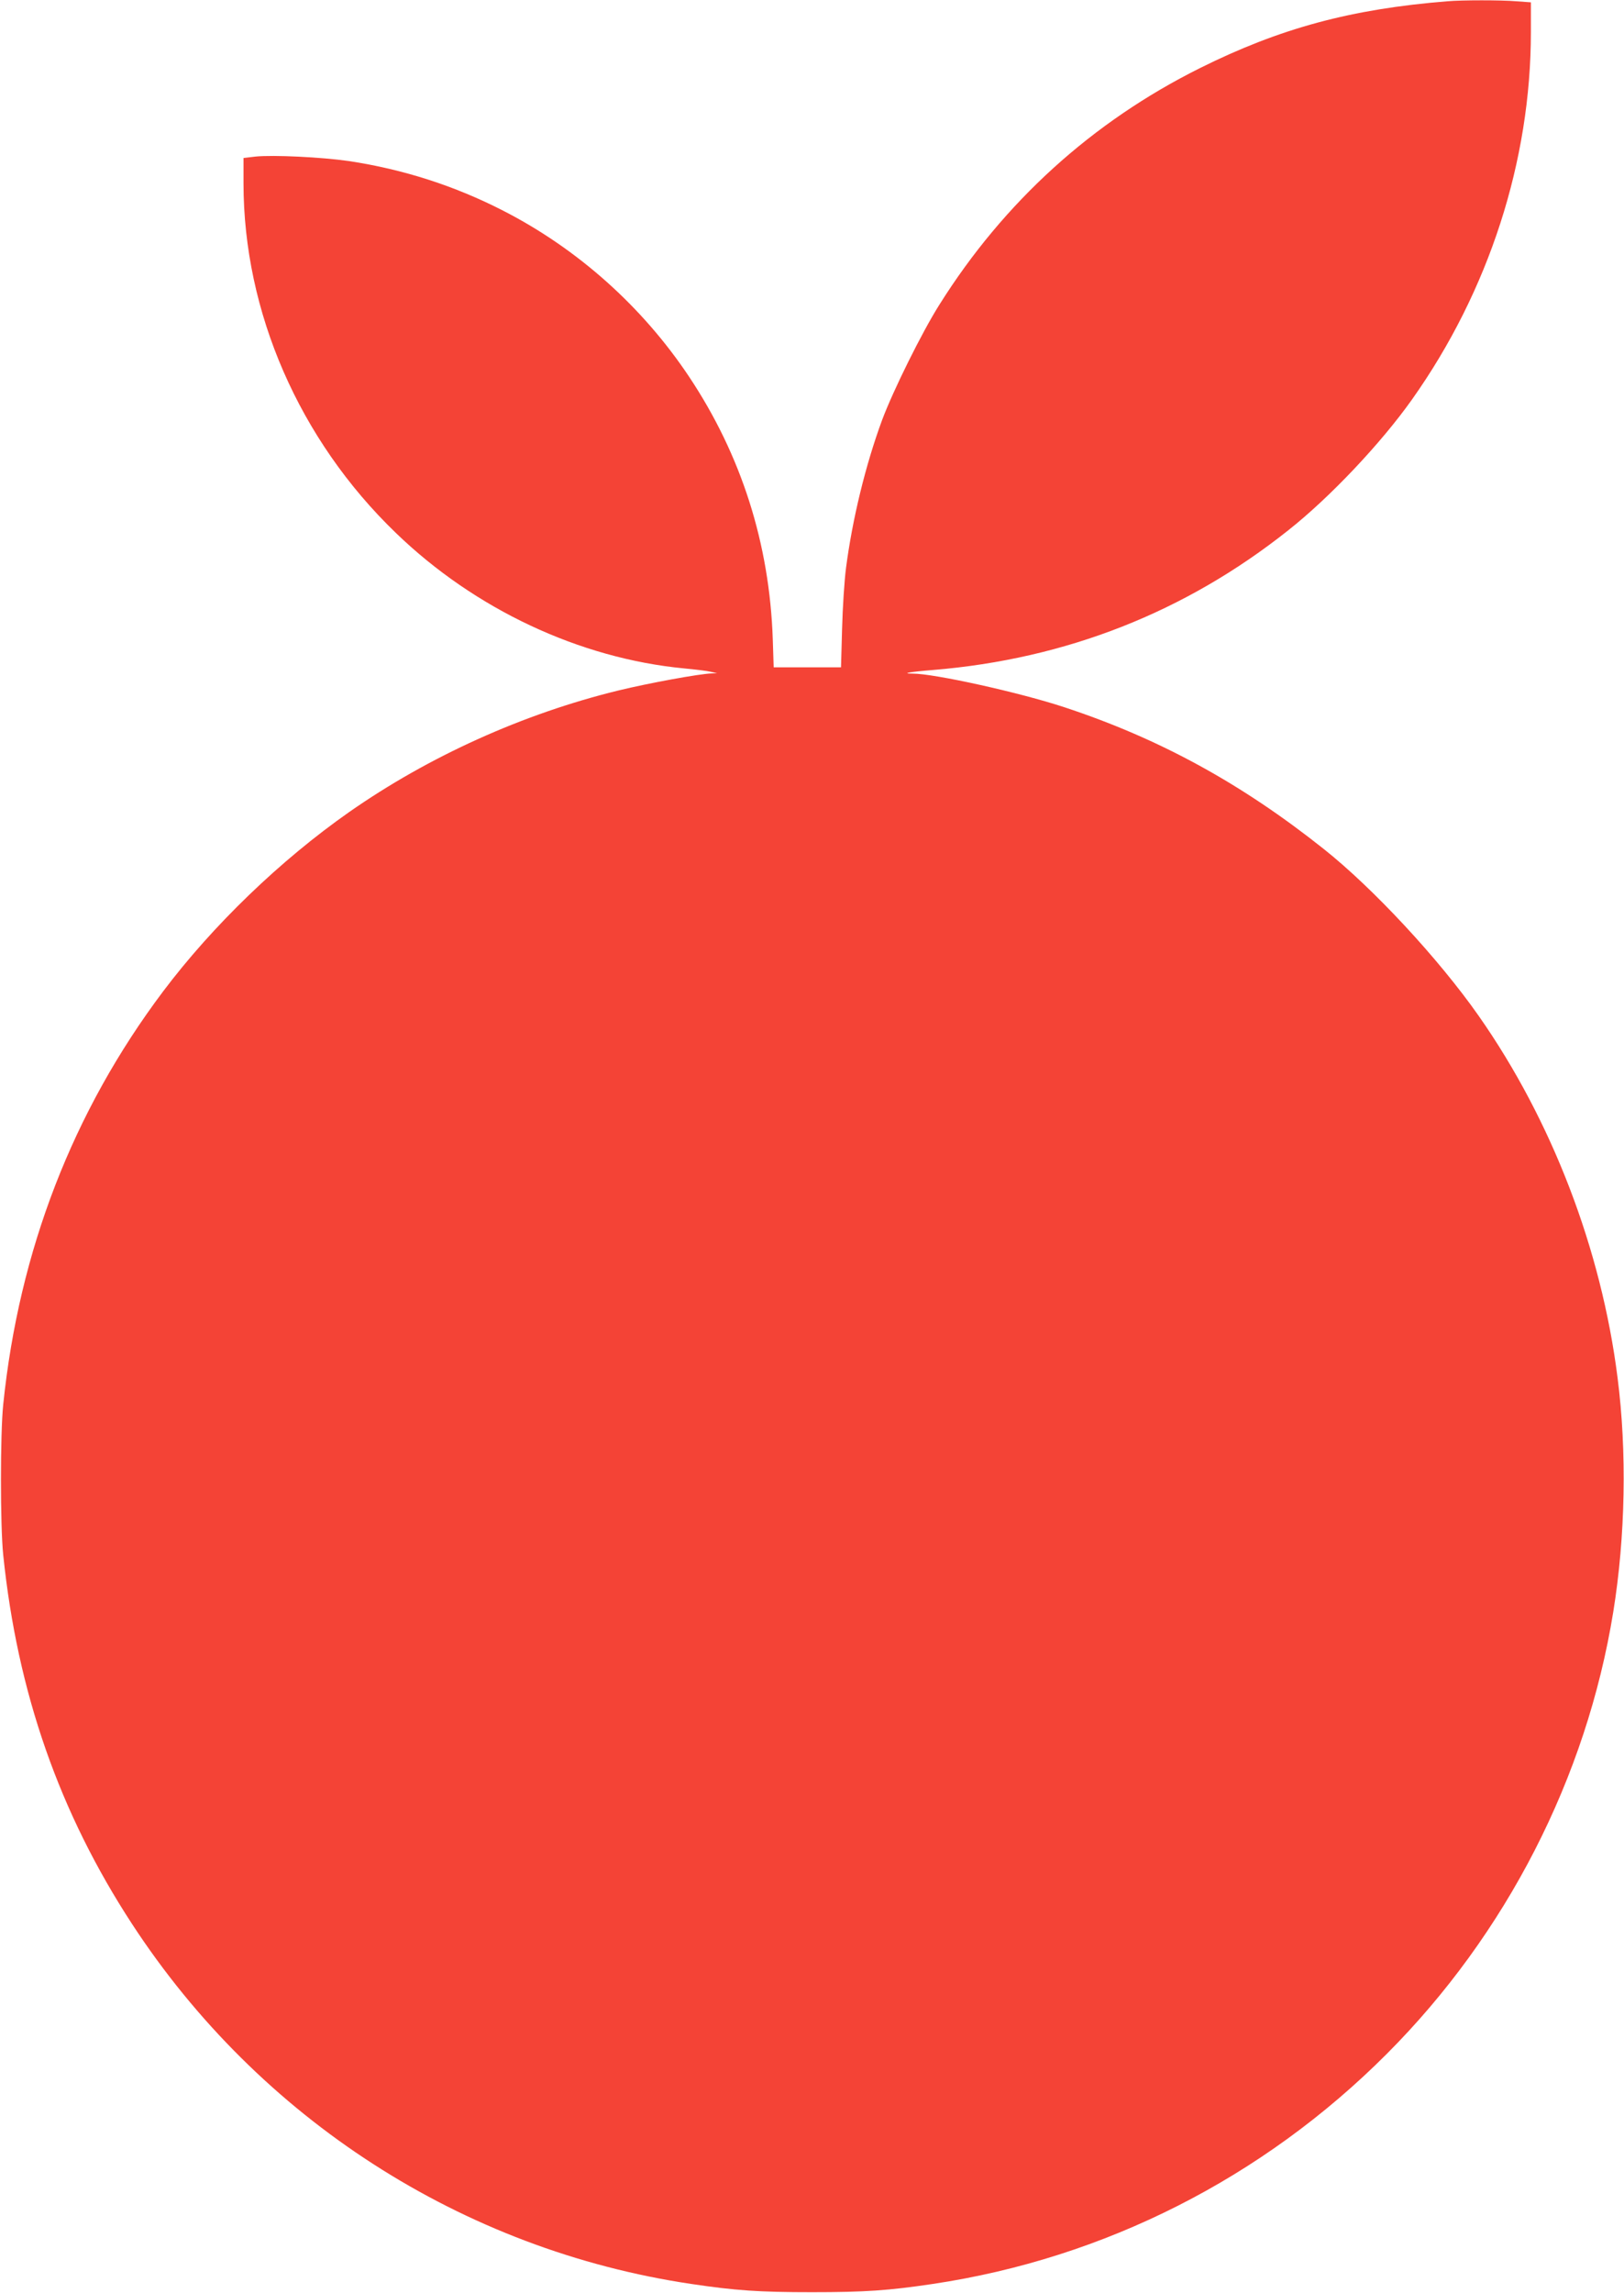 <?xml version="1.0" standalone="no"?>
<!DOCTYPE svg PUBLIC "-//W3C//DTD SVG 20010904//EN"
 "http://www.w3.org/TR/2001/REC-SVG-20010904/DTD/svg10.dtd">
<svg version="1.0" xmlns="http://www.w3.org/2000/svg"
 width="907pt" height="1280pt" viewBox="0 0 907 1280"
 preserveAspectRatio="xMidYMid meet">
<g transform="translate(0,1280) scale(0.1,-0.1)"
fill="#f44336" stroke="none">
<path d="M8085 12793 c-538 -43 -935 -150 -1383 -373 -602 -300 -1095 -747
-1455 -1320 -97 -153 -260 -482 -321 -646 -92 -250 -165 -549 -201 -824 -9
-69 -19 -222 -22 -340 l-6 -215 -188 0 -188 0 -5 155 c-18 536 -176 1030 -468
1468 -261 391 -622 713 -1038 926 -271 139 -558 231 -862 277 -153 22 -422 35
-521 25 l-67 -8 0 -141 c0 -718 311 -1432 851 -1952 441 -426 1026 -700 1609
-756 63 -6 131 -14 150 -19 l35 -8 -30 -1 c-68 -2 -351 -54 -520 -95 -533
-130 -1060 -368 -1505 -679 -384 -269 -761 -632 -1039 -1001 -504 -670 -805
-1448 -893 -2306 -17 -163 -17 -677 0 -840 79 -767 313 -1437 719 -2059 711
-1089 1847 -1820 3123 -2010 247 -37 380 -46 675 -46 295 0 428 9 675 46 958
143 1843 591 2535 1284 667 668 1115 1541 1265 2467 68 420 77 895 24 1308
-91 719 -368 1438 -776 2020 -223 318 -589 712 -865 931 -459 365 -917 616
-1448 791 -248 82 -726 188 -849 188 -67 0 -12 10 114 20 743 61 1410 323
1985 780 233 184 518 486 691 730 429 605 664 1331 664 2051 l0 166 -82 6
c-82 7 -305 7 -383 0z"/>
</g>
</svg>
